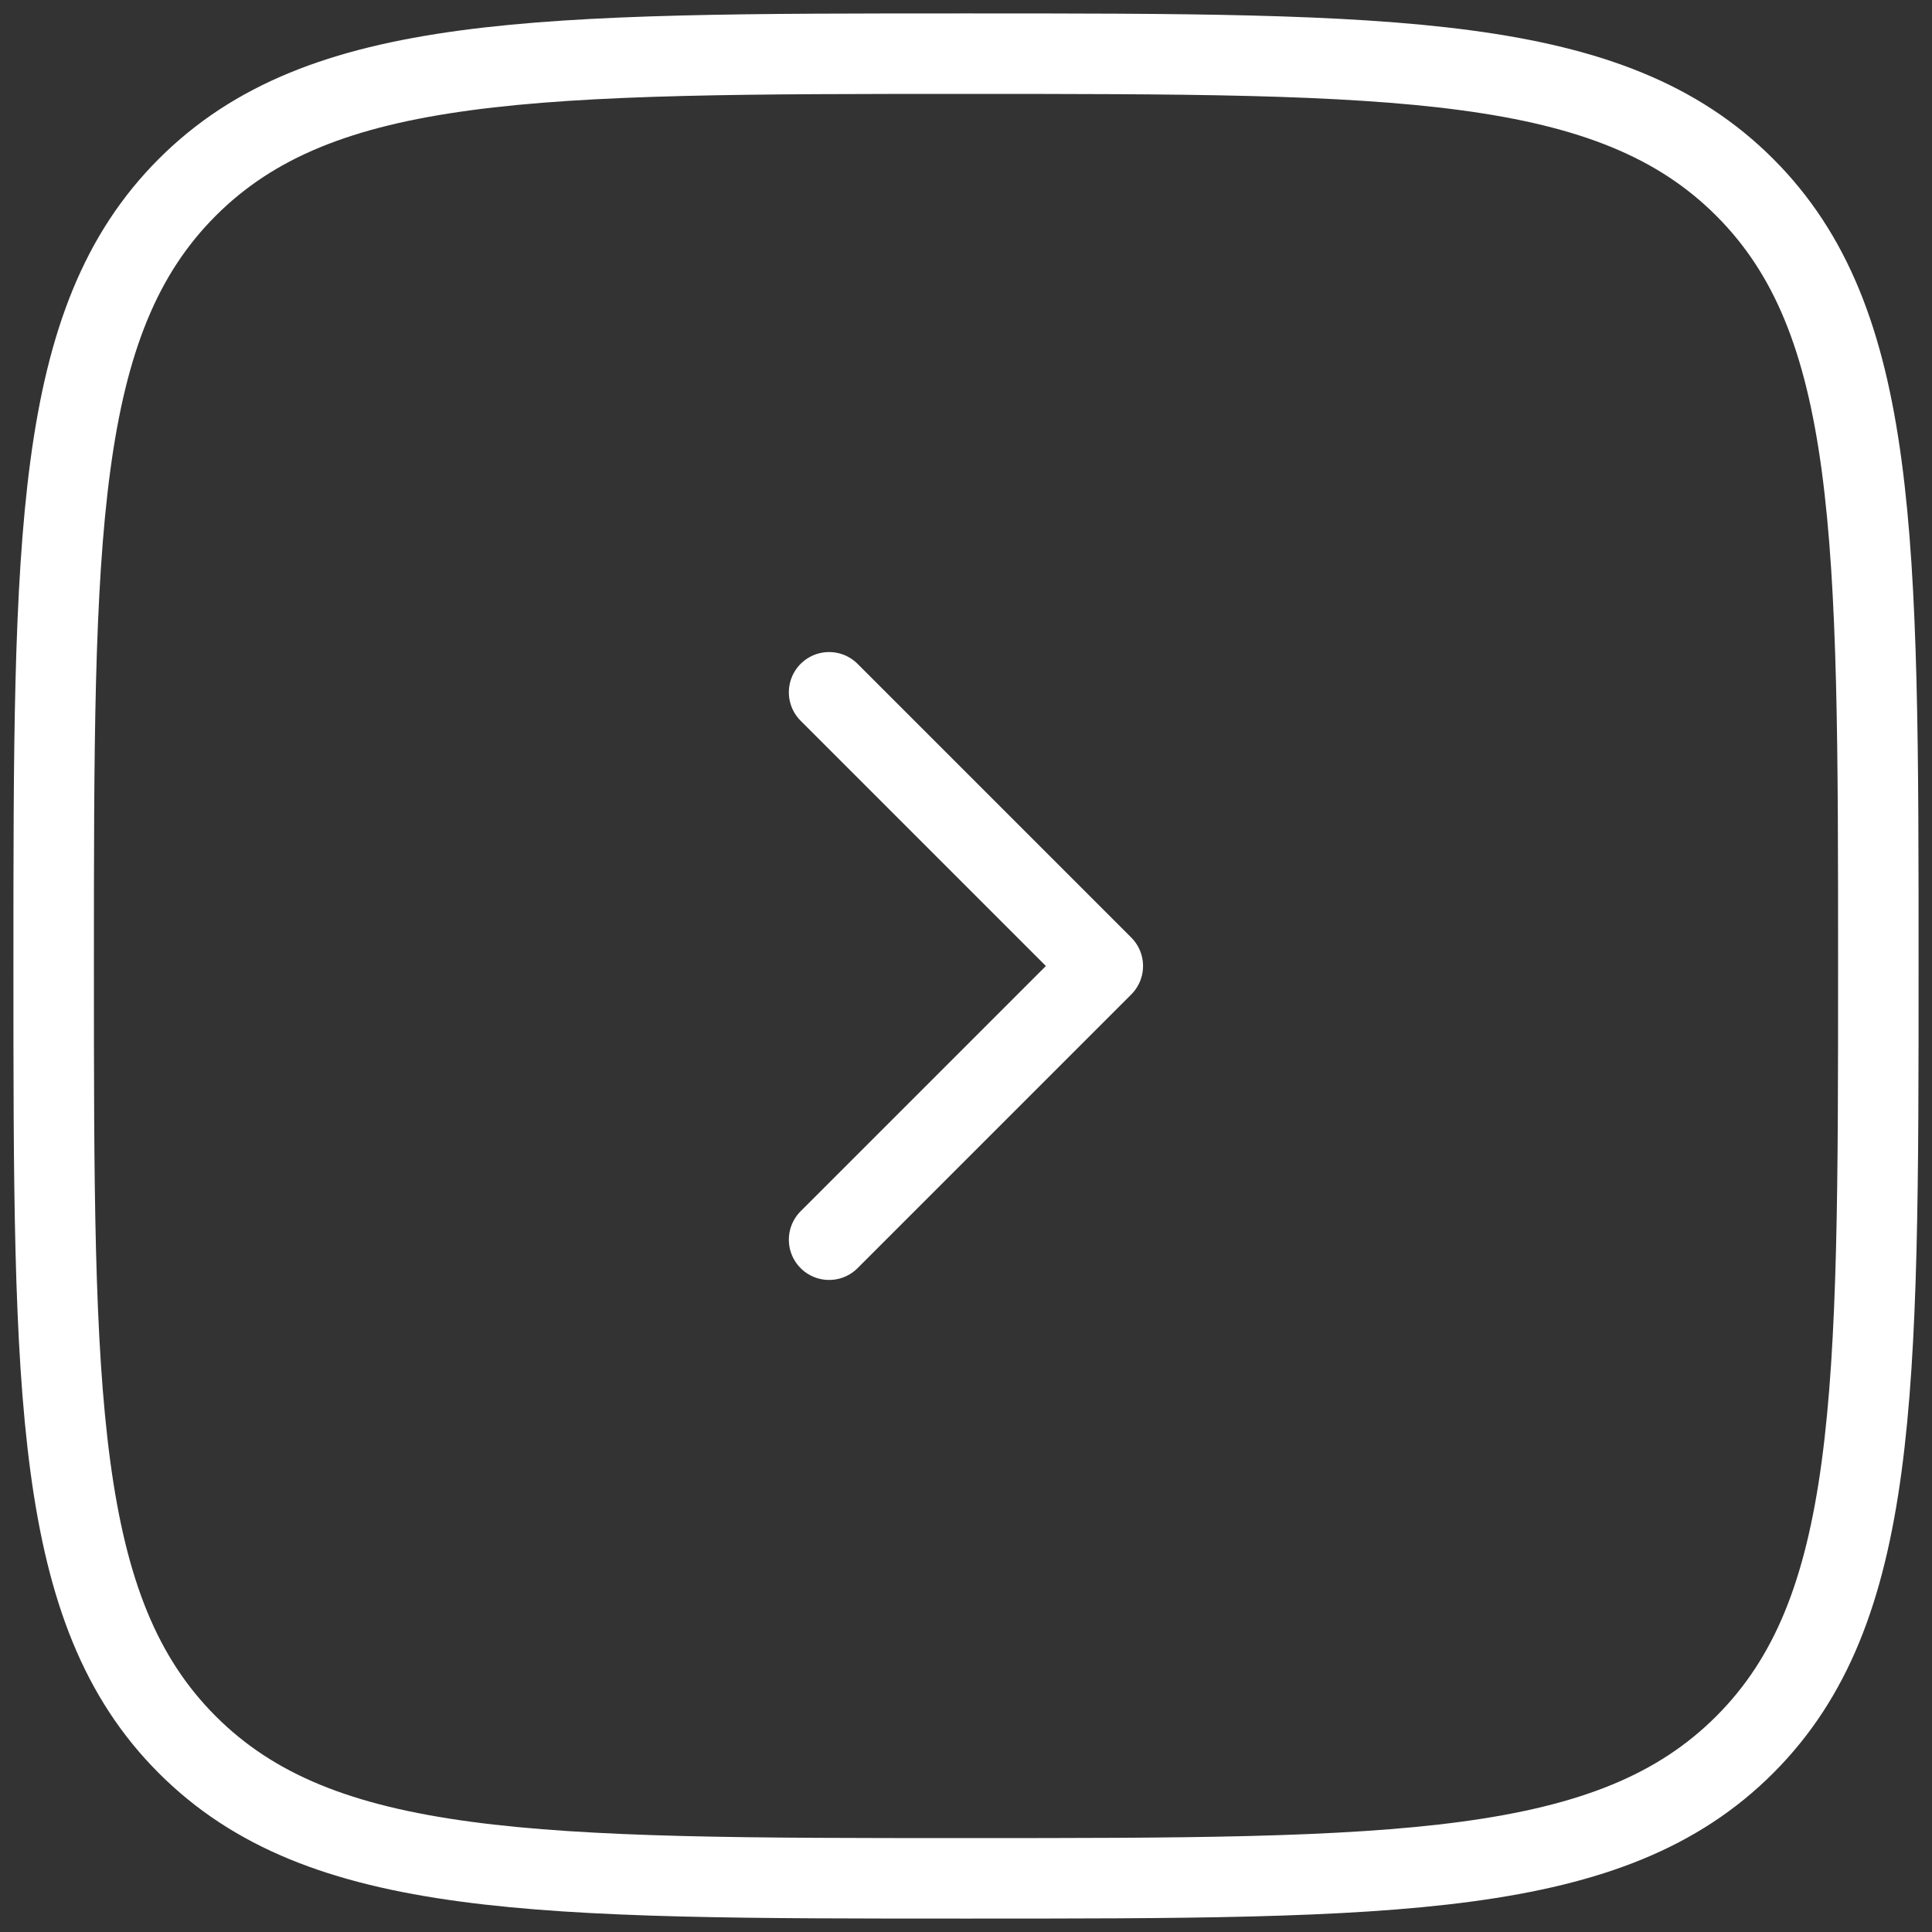 <?xml version="1.0" encoding="UTF-8"?> <svg xmlns="http://www.w3.org/2000/svg" width="36" height="36" viewBox="0 0 36 36" fill="none"><rect x="0" y="0" width="36" height="36" fill="#333333" stroke="none"/><path d="M15.449 12.9L20.549 18L15.449 23.1" stroke="white" stroke-width="1.5" stroke-linecap="round" stroke-linejoin="round"></path><path d="M1 18C1 9.986 1 5.979 3.49 3.49C5.979 1 9.986 1 18 1C26.014 1 30.021 1 32.51 3.49C35 5.979 35 9.986 35 18C35 26.014 35 30.021 32.51 32.51C30.021 35 26.014 35 18 35C9.986 35 5.979 35 3.49 32.51C1 30.021 1 26.014 1 18Z" stroke="white" stroke-width="1.5"></path></svg> 